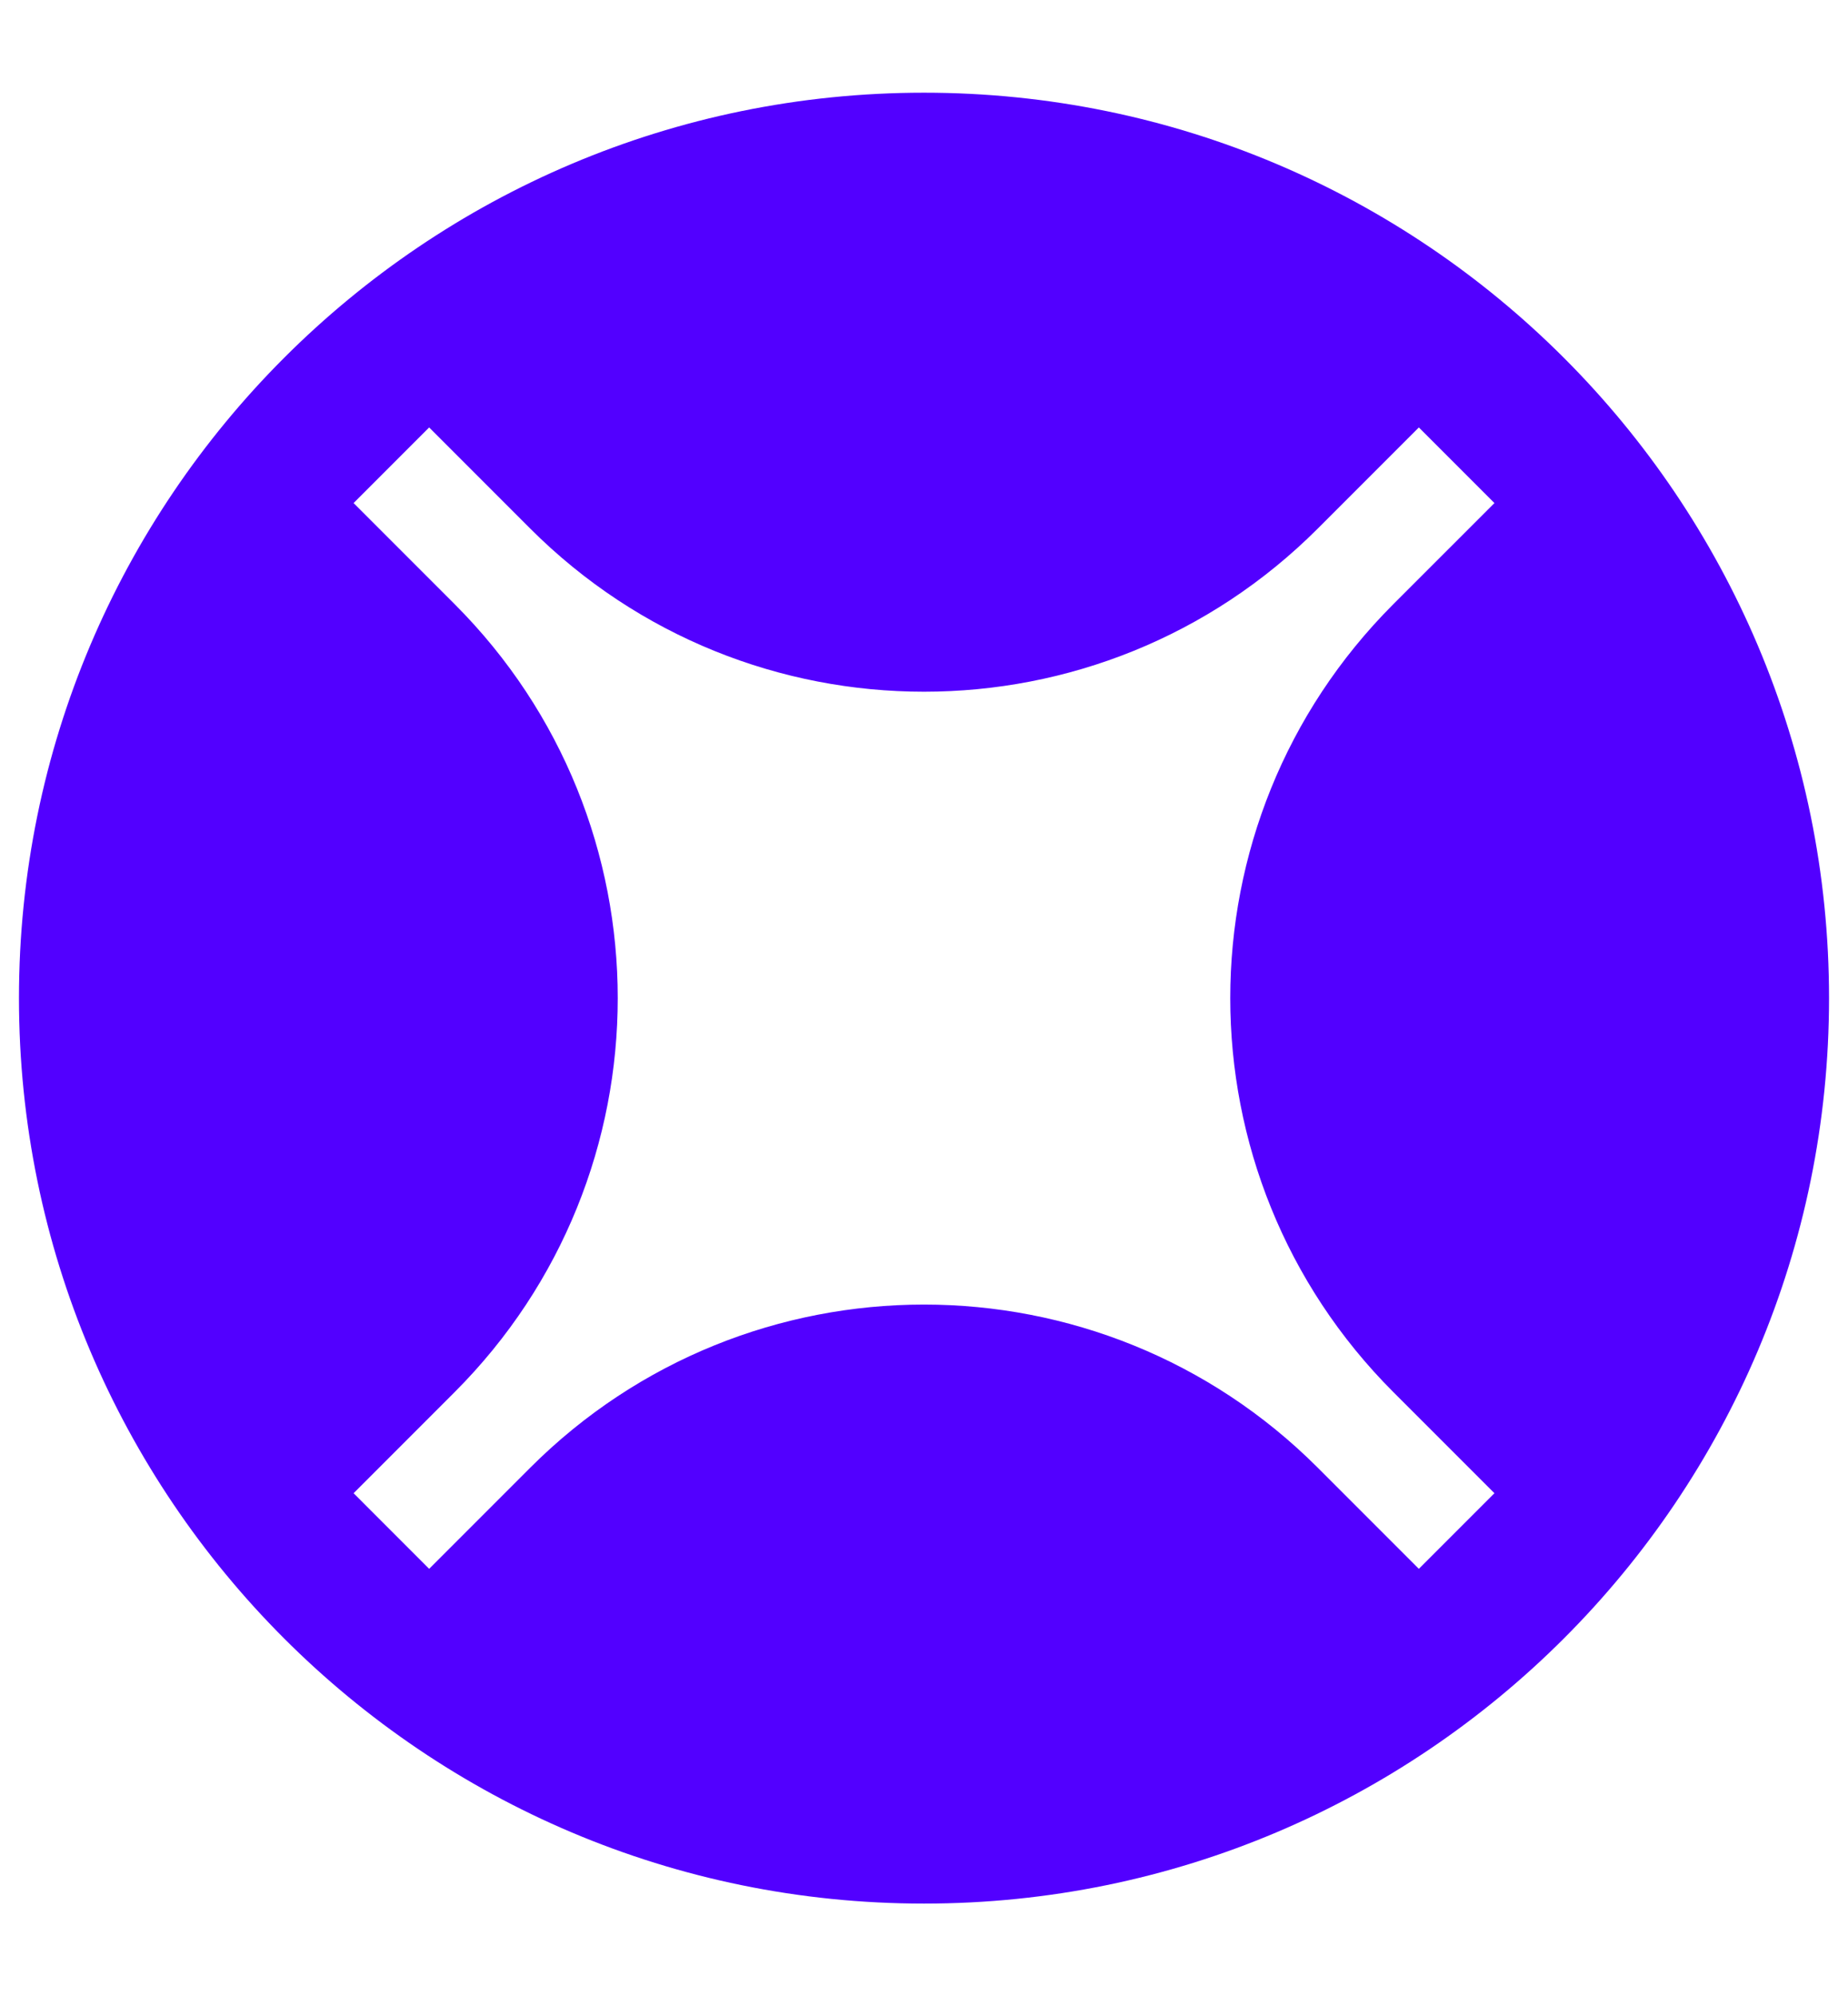 <svg id="_x2014_ÎÓÈ_x5F_1" xmlns="http://www.w3.org/2000/svg" viewBox="0 0 652 704">
  <defs>
    <style>
      .cls-1 {
        fill: #5200ff;
      }
    </style>
  </defs>
  <path class="cls-1" d="M326,32.69C149.65,32.69,6.69,175.65,6.69,352s142.96,319.31,319.31,319.31,319.31-142.96,319.31-319.31S502.35,32.69,326,32.69ZM491.6,490.94l35.66,35.65-26.67,26.67-35.65-35.65c-76.73-76.73-201.14-76.73-277.88,0l-35.65,35.65-26.66-26.67,35.65-35.65c76.73-76.73,76.73-201.14,0-277.88l-35.65-35.65,26.66-26.67,35.65,35.65c76.73,76.73,201.14,76.73,277.88,0l35.65-35.65,26.67,26.67-35.66,35.65c-76.73,76.73-76.73,201.14,0,277.88Z"></path>
</svg>